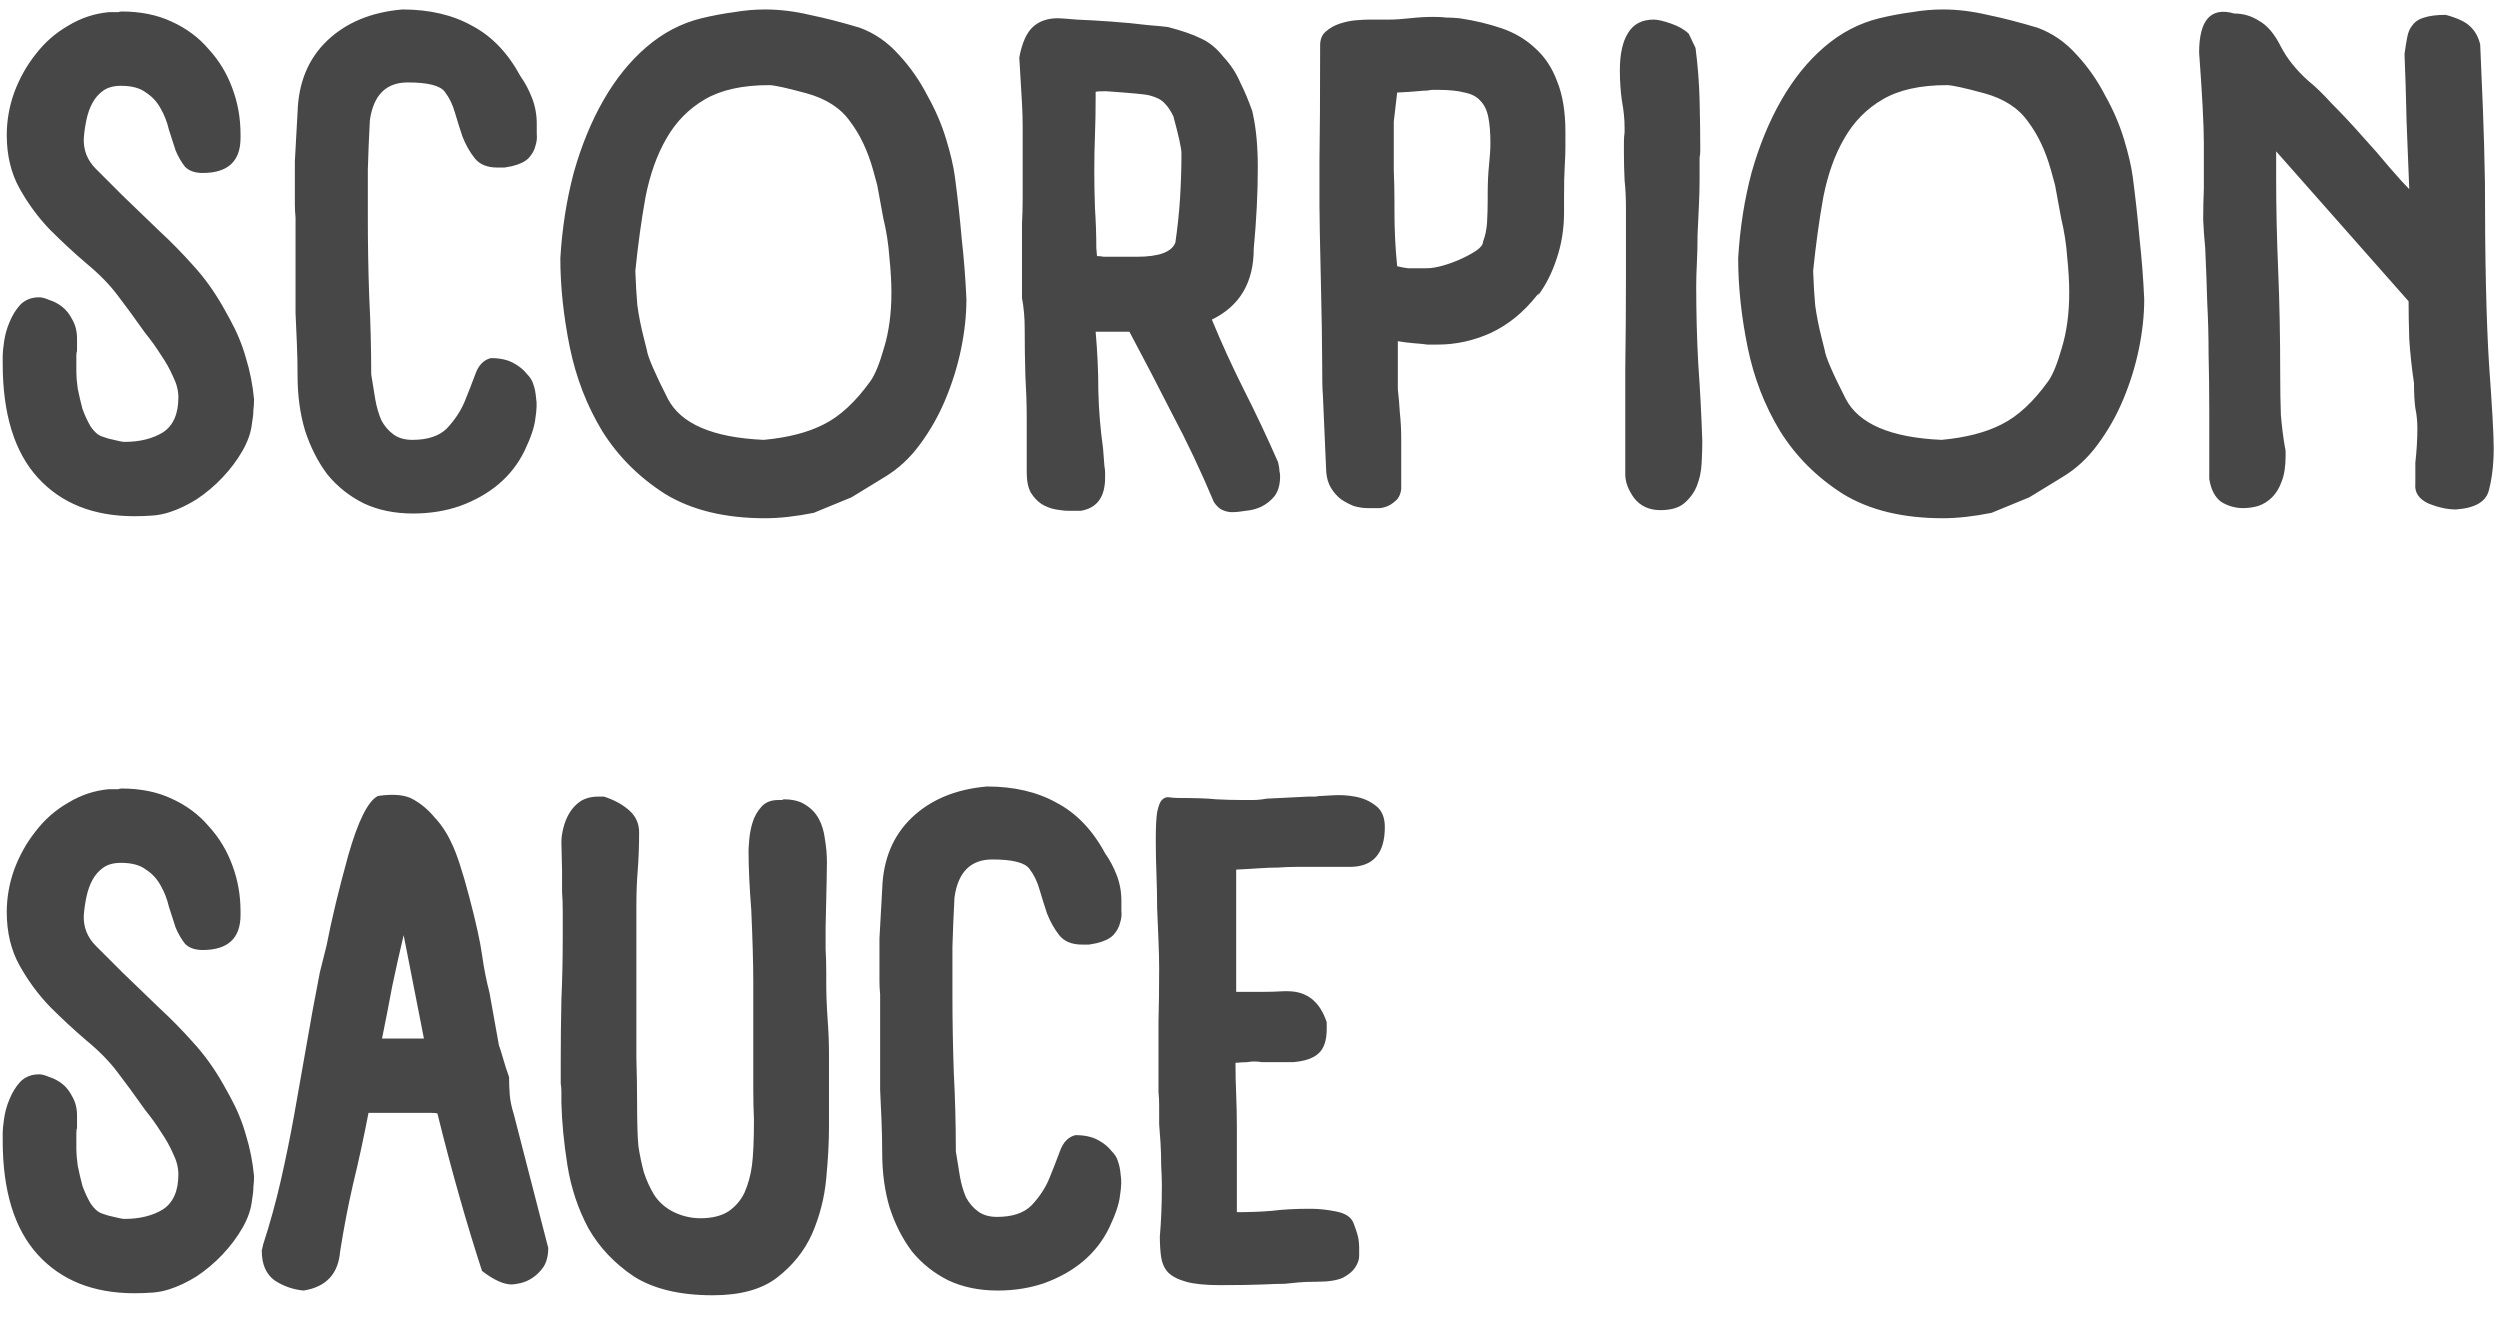 <?xml version="1.0" encoding="UTF-8"?> <svg xmlns="http://www.w3.org/2000/svg" width="74" height="39" viewBox="0 0 74 39" fill="none"><path d="M6.8 9.44C7.013 9.827 7.173 10.213 7.28 10.6C7.4 10.987 7.48 11.393 7.52 11.82C7.52 11.927 7.513 12.033 7.5 12.14C7.5 12.247 7.487 12.373 7.46 12.52C7.433 12.787 7.34 13.06 7.18 13.34C7.02 13.62 6.82 13.887 6.58 14.14C6.353 14.38 6.1 14.593 5.82 14.78C5.54 14.953 5.273 15.08 5.02 15.16C4.86 15.213 4.693 15.247 4.52 15.26C4.347 15.273 4.167 15.28 3.98 15.28C2.767 15.28 1.813 14.9 1.12 14.14C0.427 13.38 0.08 12.253 0.08 10.76V10.52C0.08 10.44 0.093 10.307 0.12 10.12C0.147 9.92 0.2 9.727 0.28 9.54C0.36 9.34 0.467 9.167 0.6 9.02C0.747 8.873 0.933 8.8 1.16 8.8C1.24 8.8 1.34 8.827 1.46 8.88C1.593 8.92 1.72 8.987 1.84 9.08C1.96 9.173 2.06 9.3 2.14 9.46C2.233 9.62 2.28 9.807 2.28 10.02V10.4C2.267 10.413 2.26 10.46 2.26 10.54V11.02C2.26 11.14 2.273 11.3 2.3 11.5C2.34 11.7 2.387 11.9 2.44 12.1C2.507 12.287 2.587 12.46 2.68 12.62C2.787 12.78 2.9 12.88 3.02 12.92L3.2 12.98C3.467 13.047 3.627 13.08 3.68 13.08C4.133 13.08 4.513 12.987 4.82 12.8C5.127 12.6 5.28 12.253 5.28 11.76C5.28 11.56 5.227 11.353 5.12 11.14C5.027 10.927 4.907 10.713 4.76 10.5C4.627 10.287 4.473 10.073 4.3 9.86C4.14 9.633 3.987 9.42 3.84 9.22L3.48 8.74C3.24 8.42 2.933 8.107 2.56 7.8C2.2 7.493 1.84 7.16 1.48 6.8C1.133 6.44 0.833 6.033 0.58 5.58C0.327 5.127 0.2 4.6 0.2 4C0.2 3.573 0.273 3.153 0.42 2.74C0.58 2.313 0.793 1.933 1.06 1.6C1.327 1.253 1.647 0.973 2.02 0.76C2.393 0.533 2.793 0.4 3.22 0.36H3.42C3.447 0.36 3.473 0.36 3.5 0.36C3.54 0.347 3.573 0.34 3.6 0.34C4.16 0.34 4.653 0.44 5.08 0.64C5.52 0.84 5.887 1.113 6.18 1.46C6.487 1.793 6.72 2.18 6.88 2.62C7.04 3.047 7.12 3.5 7.12 3.98V4.08C7.12 4.773 6.747 5.12 6 5.12C5.773 5.12 5.6 5.06 5.48 4.94C5.373 4.807 5.28 4.647 5.2 4.46C5.133 4.26 5.067 4.053 5 3.84C4.947 3.613 4.867 3.407 4.76 3.22C4.653 3.02 4.507 2.86 4.32 2.74C4.147 2.607 3.9 2.54 3.58 2.54C3.367 2.54 3.193 2.587 3.06 2.68C2.927 2.773 2.82 2.893 2.74 3.04C2.66 3.187 2.6 3.353 2.56 3.54C2.52 3.727 2.493 3.913 2.48 4.1C2.467 4.447 2.587 4.747 2.84 5C3.093 5.253 3.353 5.513 3.62 5.78L4.72 6.84C5.067 7.16 5.4 7.5 5.72 7.86C6.04 8.207 6.333 8.613 6.6 9.08L6.8 9.44ZM15.148 4.92C15.068 4.933 14.995 4.947 14.928 4.96C14.861 4.96 14.794 4.96 14.728 4.96C14.421 4.96 14.194 4.867 14.048 4.68C13.901 4.493 13.781 4.28 13.688 4.04C13.608 3.8 13.534 3.567 13.468 3.34C13.401 3.1 13.301 2.893 13.168 2.72C13.034 2.533 12.668 2.44 12.068 2.44C11.428 2.44 11.055 2.813 10.948 3.56C10.921 4.067 10.901 4.553 10.888 5.02C10.888 5.473 10.888 5.953 10.888 6.46C10.888 7.22 10.901 7.987 10.928 8.76C10.968 9.533 10.988 10.307 10.988 11.08C11.028 11.333 11.068 11.58 11.108 11.82C11.148 12.047 11.208 12.253 11.288 12.44C11.381 12.613 11.501 12.753 11.648 12.86C11.794 12.967 11.981 13.02 12.208 13.02C12.661 13.02 13.001 12.907 13.228 12.68C13.454 12.44 13.628 12.18 13.748 11.9C13.868 11.607 13.975 11.333 14.068 11.08C14.161 10.813 14.315 10.653 14.528 10.6C14.794 10.6 15.014 10.647 15.188 10.74C15.361 10.833 15.495 10.94 15.588 11.06C15.694 11.167 15.761 11.273 15.788 11.38C15.828 11.487 15.854 11.62 15.868 11.78C15.895 11.927 15.888 12.127 15.848 12.38C15.821 12.633 15.714 12.953 15.528 13.34C15.341 13.727 15.081 14.06 14.748 14.34C14.428 14.607 14.048 14.82 13.608 14.98C13.181 15.127 12.721 15.2 12.228 15.2C11.681 15.2 11.194 15.1 10.768 14.9C10.341 14.687 9.981 14.4 9.688 14.04C9.408 13.667 9.188 13.233 9.028 12.74C8.881 12.247 8.808 11.707 8.808 11.12C8.808 10.8 8.801 10.487 8.788 10.18C8.774 9.873 8.761 9.567 8.748 9.26V6.44C8.734 6.307 8.728 6.173 8.728 6.04C8.728 5.893 8.728 5.747 8.728 5.6C8.728 5.32 8.728 5.047 8.728 4.78C8.741 4.5 8.754 4.253 8.768 4.04C8.781 3.8 8.794 3.56 8.808 3.32C8.834 2.44 9.128 1.733 9.688 1.2C10.248 0.667 10.988 0.36 11.908 0.28C12.708 0.28 13.395 0.44 13.968 0.76C14.555 1.067 15.034 1.567 15.408 2.26C15.541 2.447 15.655 2.66 15.748 2.9C15.841 3.14 15.888 3.393 15.888 3.66C15.888 3.74 15.888 3.84 15.888 3.96C15.901 4.08 15.888 4.2 15.848 4.32C15.821 4.44 15.755 4.56 15.648 4.68C15.541 4.787 15.374 4.867 15.148 4.92ZM25.446 0.82C25.886 0.98 26.273 1.247 26.606 1.62C26.94 1.98 27.22 2.38 27.446 2.82C27.686 3.247 27.873 3.68 28.006 4.12C28.14 4.56 28.226 4.933 28.266 5.24C28.346 5.84 28.413 6.447 28.466 7.06C28.533 7.66 28.58 8.26 28.606 8.86C28.606 9.327 28.553 9.82 28.446 10.34C28.34 10.847 28.186 11.34 27.986 11.82C27.786 12.3 27.533 12.747 27.226 13.16C26.933 13.56 26.586 13.88 26.186 14.12L25.206 14.72L24.086 15.18C23.553 15.287 23.073 15.34 22.646 15.34C21.46 15.34 20.473 15.1 19.686 14.62C18.913 14.127 18.293 13.507 17.826 12.76C17.373 12.013 17.053 11.187 16.866 10.28C16.68 9.36 16.586 8.48 16.586 7.64C16.64 6.747 16.773 5.9 16.986 5.1C17.213 4.3 17.506 3.587 17.866 2.96C18.226 2.333 18.646 1.813 19.126 1.4C19.62 0.973 20.166 0.687 20.766 0.54C21.1 0.46 21.42 0.4 21.726 0.36C22.033 0.307 22.34 0.28 22.646 0.28C23.073 0.28 23.513 0.333 23.966 0.44C24.42 0.533 24.913 0.66 25.446 0.82ZM25.846 5.04C25.686 4.467 25.46 3.987 25.166 3.6C24.886 3.2 24.453 2.92 23.866 2.76C23.28 2.6 22.913 2.52 22.766 2.52C21.98 2.52 21.346 2.66 20.866 2.94C20.386 3.22 20.006 3.607 19.726 4.1C19.446 4.58 19.24 5.16 19.106 5.84C18.986 6.507 18.886 7.233 18.806 8.02C18.82 8.407 18.84 8.747 18.866 9.04C18.906 9.333 18.966 9.64 19.046 9.96L19.146 10.36C19.173 10.56 19.38 11.04 19.766 11.8C20.153 12.547 21.1 12.953 22.606 13.02C23.326 12.953 23.92 12.8 24.386 12.56C24.866 12.32 25.326 11.893 25.766 11.28C25.9 11.093 26.033 10.767 26.166 10.3C26.313 9.82 26.386 9.273 26.386 8.66C26.386 8.353 26.366 8.007 26.326 7.62C26.3 7.233 26.24 6.847 26.146 6.46L25.966 5.48L25.846 5.04ZM36.211 1.68C36.424 1.907 36.591 2.16 36.711 2.44C36.844 2.707 36.964 2.993 37.071 3.3L37.091 3.4C37.184 3.827 37.231 4.347 37.231 4.96C37.231 5.707 37.191 6.507 37.111 7.36C37.111 8.36 36.697 9.06 35.871 9.46C36.151 10.14 36.464 10.827 36.811 11.52C37.157 12.2 37.497 12.92 37.831 13.68C37.857 13.787 37.871 13.873 37.871 13.94C37.884 13.993 37.891 14.047 37.891 14.1C37.891 14.34 37.837 14.533 37.731 14.68C37.624 14.813 37.491 14.92 37.331 15C37.184 15.067 37.031 15.107 36.871 15.12C36.711 15.147 36.577 15.16 36.471 15.16C36.377 15.16 36.284 15.14 36.191 15.1C36.097 15.06 36.011 14.98 35.931 14.86C35.544 13.94 35.131 13.067 34.691 12.24C34.264 11.4 33.844 10.593 33.431 9.82H32.431C32.484 10.42 32.511 11.007 32.511 11.58C32.524 12.14 32.571 12.707 32.651 13.28L32.691 13.8C32.704 13.867 32.711 13.927 32.711 13.98C32.711 14.033 32.711 14.087 32.711 14.14C32.711 14.713 32.471 15.04 31.991 15.12H31.651C31.531 15.12 31.397 15.107 31.251 15.08C31.104 15.053 30.964 15 30.831 14.92C30.711 14.84 30.604 14.727 30.511 14.58C30.431 14.433 30.391 14.233 30.391 13.98V12.36C30.391 11.973 30.377 11.56 30.351 11.12C30.337 10.667 30.331 10.2 30.331 9.72C30.331 9.56 30.324 9.407 30.311 9.26C30.297 9.1 30.277 8.953 30.251 8.82V7.36C30.251 7.107 30.251 6.86 30.251 6.62C30.264 6.38 30.271 6.133 30.271 5.88V4.46C30.271 4.22 30.271 3.987 30.271 3.76C30.271 3.533 30.264 3.3 30.251 3.06L30.171 1.7C30.251 1.273 30.384 0.973 30.571 0.8C30.757 0.627 31.004 0.54 31.311 0.54C31.377 0.54 31.564 0.553 31.871 0.58C32.191 0.593 32.537 0.613 32.911 0.64C33.284 0.667 33.631 0.7 33.951 0.74C34.271 0.767 34.477 0.787 34.571 0.8C34.984 0.907 35.311 1.02 35.551 1.14C35.791 1.247 36.011 1.427 36.211 1.68ZM34.731 3.44C34.651 3.28 34.577 3.167 34.511 3.1C34.444 3.02 34.371 2.96 34.291 2.92C34.211 2.88 34.117 2.847 34.011 2.82C33.917 2.793 33.491 2.753 32.731 2.7C32.557 2.7 32.457 2.707 32.431 2.72V2.9C32.431 3.287 32.424 3.653 32.411 4C32.397 4.333 32.391 4.693 32.391 5.08C32.391 5.387 32.397 5.747 32.411 6.16C32.437 6.56 32.451 6.953 32.451 7.34L32.471 7.58C32.537 7.58 32.604 7.587 32.671 7.6C32.751 7.6 33.077 7.6 33.651 7.6C34.304 7.6 34.684 7.46 34.791 7.18C34.857 6.727 34.904 6.28 34.931 5.84C34.957 5.4 34.971 4.967 34.971 4.54C34.971 4.393 34.891 4.027 34.731 3.44ZM43.196 0.54C43.649 0.607 44.069 0.707 44.456 0.84C44.842 0.973 45.176 1.173 45.456 1.44C45.736 1.693 45.949 2.02 46.096 2.42C46.256 2.82 46.336 3.313 46.336 3.9V4.38C46.336 4.513 46.329 4.693 46.316 4.92C46.302 5.133 46.296 5.427 46.296 5.8V6.28C46.296 6.773 46.222 7.233 46.076 7.66C45.942 8.073 45.756 8.44 45.516 8.76L45.556 8.68L45.496 8.74C45.096 9.247 44.636 9.62 44.116 9.86C43.609 10.087 43.089 10.2 42.556 10.2C42.449 10.2 42.349 10.2 42.256 10.2C42.162 10.187 42.029 10.173 41.856 10.16C41.696 10.147 41.536 10.127 41.376 10.1V11.52C41.402 11.747 41.422 11.98 41.436 12.22C41.462 12.46 41.476 12.713 41.476 12.98V14.48C41.462 14.6 41.422 14.7 41.356 14.78C41.289 14.847 41.222 14.9 41.156 14.94C41.062 14.993 40.962 15.027 40.856 15.04H40.476C40.356 15.04 40.222 15.02 40.076 14.98C39.942 14.927 39.816 14.86 39.696 14.78C39.576 14.687 39.476 14.573 39.396 14.44C39.316 14.307 39.269 14.147 39.256 13.96L39.156 11.66C39.142 11.553 39.136 11.24 39.136 10.72C39.136 10.187 39.122 9.36 39.096 8.24C39.069 7.107 39.056 6.38 39.056 6.06C39.056 5.98 39.056 5.547 39.056 4.76C39.069 3.973 39.076 2.833 39.076 1.34C39.076 1.167 39.129 1.033 39.236 0.94C39.356 0.833 39.496 0.753 39.656 0.7C39.816 0.647 39.976 0.613 40.136 0.6C40.296 0.587 40.422 0.58 40.516 0.58H41.116C41.289 0.58 41.496 0.567 41.736 0.54C41.976 0.513 42.209 0.5 42.436 0.5C42.582 0.5 42.709 0.507 42.816 0.52C42.936 0.52 43.062 0.527 43.196 0.54ZM41.356 2.74L41.256 3.6V4.26C41.256 4.487 41.256 4.747 41.256 5.04C41.269 5.333 41.276 5.66 41.276 6.02V6.26C41.276 6.527 41.282 6.8 41.296 7.08C41.309 7.347 41.329 7.613 41.356 7.88C41.462 7.907 41.569 7.927 41.676 7.94C41.782 7.94 41.969 7.94 42.236 7.94C42.369 7.94 42.529 7.913 42.716 7.86C42.902 7.807 43.082 7.74 43.256 7.66C43.429 7.58 43.576 7.5 43.696 7.42C43.829 7.327 43.896 7.24 43.896 7.16C43.962 6.987 44.002 6.8 44.016 6.6C44.029 6.387 44.036 6.147 44.036 5.88V5.74C44.036 5.42 44.049 5.133 44.076 4.88C44.102 4.627 44.116 4.413 44.116 4.24C44.116 3.933 44.096 3.68 44.056 3.48C44.016 3.267 43.936 3.1 43.816 2.98C43.709 2.86 43.556 2.78 43.356 2.74C43.156 2.687 42.896 2.66 42.576 2.66C42.496 2.66 42.436 2.66 42.396 2.66C42.369 2.66 42.322 2.667 42.256 2.68C42.189 2.68 42.089 2.687 41.956 2.7C41.822 2.713 41.622 2.727 41.356 2.74ZM50.188 1.42C50.255 1.94 50.295 2.453 50.308 2.96C50.321 3.467 50.328 3.967 50.328 4.46C50.328 4.527 50.321 4.593 50.308 4.66C50.308 4.727 50.308 4.8 50.308 4.88V5.3C50.308 5.54 50.301 5.8 50.288 6.08C50.275 6.36 50.261 6.647 50.248 6.94C50.248 7.233 50.241 7.513 50.228 7.78C50.215 8.033 50.208 8.26 50.208 8.46C50.208 9.26 50.228 10.027 50.268 10.76C50.321 11.493 50.361 12.26 50.388 13.06C50.388 13.26 50.381 13.48 50.368 13.72C50.355 13.96 50.308 14.18 50.228 14.38C50.148 14.58 50.021 14.753 49.848 14.9C49.688 15.033 49.455 15.1 49.148 15.1C48.815 15.1 48.555 14.98 48.368 14.74C48.195 14.5 48.108 14.267 48.108 14.04V13.74C48.108 12.74 48.108 11.8 48.108 10.92C48.121 10.027 48.128 9.14 48.128 8.26V6.14C48.128 5.86 48.115 5.593 48.088 5.34C48.075 5.073 48.068 4.807 48.068 4.54C48.068 4.433 48.068 4.327 48.068 4.22C48.068 4.1 48.075 4 48.088 3.92V3.78C48.088 3.527 48.061 3.26 48.008 2.98C47.968 2.7 47.948 2.4 47.948 2.08C47.948 1.6 48.028 1.233 48.188 0.98C48.348 0.713 48.601 0.58 48.948 0.58C49.068 0.58 49.241 0.62 49.468 0.7C49.695 0.78 49.868 0.88 49.988 1L50.188 1.42ZM60.309 0.82C60.749 0.98 61.136 1.247 61.469 1.62C61.803 1.98 62.083 2.38 62.309 2.82C62.55 3.247 62.736 3.68 62.87 4.12C63.003 4.56 63.09 4.933 63.13 5.24C63.209 5.84 63.276 6.447 63.33 7.06C63.396 7.66 63.443 8.26 63.469 8.86C63.469 9.327 63.416 9.82 63.309 10.34C63.203 10.847 63.05 11.34 62.849 11.82C62.65 12.3 62.396 12.747 62.09 13.16C61.796 13.56 61.45 13.88 61.05 14.12L60.069 14.72L58.95 15.18C58.416 15.287 57.936 15.34 57.51 15.34C56.323 15.34 55.336 15.1 54.55 14.62C53.776 14.127 53.156 13.507 52.69 12.76C52.236 12.013 51.916 11.187 51.73 10.28C51.543 9.36 51.45 8.48 51.45 7.64C51.503 6.747 51.636 5.9 51.849 5.1C52.076 4.3 52.37 3.587 52.73 2.96C53.09 2.333 53.51 1.813 53.989 1.4C54.483 0.973 55.029 0.687 55.63 0.54C55.963 0.46 56.283 0.4 56.59 0.36C56.896 0.307 57.203 0.28 57.51 0.28C57.936 0.28 58.376 0.333 58.83 0.44C59.283 0.533 59.776 0.66 60.309 0.82ZM60.709 5.04C60.55 4.467 60.323 3.987 60.029 3.6C59.749 3.2 59.316 2.92 58.73 2.76C58.143 2.6 57.776 2.52 57.63 2.52C56.843 2.52 56.209 2.66 55.73 2.94C55.249 3.22 54.87 3.607 54.59 4.1C54.309 4.58 54.103 5.16 53.969 5.84C53.849 6.507 53.749 7.233 53.669 8.02C53.683 8.407 53.703 8.747 53.73 9.04C53.77 9.333 53.83 9.64 53.91 9.96L54.01 10.36C54.036 10.56 54.243 11.04 54.63 11.8C55.016 12.547 55.963 12.953 57.469 13.02C58.19 12.953 58.783 12.8 59.249 12.56C59.73 12.32 60.19 11.893 60.63 11.28C60.763 11.093 60.896 10.767 61.029 10.3C61.176 9.82 61.249 9.273 61.249 8.66C61.249 8.353 61.23 8.007 61.19 7.62C61.163 7.233 61.103 6.847 61.01 6.46L60.83 5.48L60.709 5.04ZM73.554 5.38C73.554 7.673 73.594 9.467 73.674 10.76C73.767 12.04 73.814 12.873 73.814 13.26C73.814 13.727 73.767 14.14 73.674 14.5C73.594 14.847 73.267 15.04 72.694 15.08C72.441 15.08 72.167 15.02 71.874 14.9C71.594 14.767 71.467 14.573 71.494 14.32V13.7C71.534 13.34 71.554 13 71.554 12.68C71.554 12.467 71.534 12.267 71.494 12.08C71.467 11.88 71.454 11.633 71.454 11.34C71.387 10.887 71.341 10.453 71.314 10.04C71.301 9.627 71.294 9.247 71.294 8.9C71.294 8.913 71.301 8.927 71.314 8.94L67.374 4.48V5.26C67.374 6.14 67.394 7.053 67.434 8C67.474 8.947 67.494 9.96 67.494 11.04C67.494 11.533 67.501 11.947 67.514 12.28C67.541 12.613 67.581 12.933 67.634 13.24C67.647 13.28 67.654 13.327 67.654 13.38C67.654 13.42 67.654 13.46 67.654 13.5C67.654 13.807 67.614 14.06 67.534 14.26C67.467 14.447 67.374 14.6 67.254 14.72C67.134 14.84 66.994 14.927 66.834 14.98C66.687 15.02 66.541 15.04 66.394 15.04C66.167 15.04 65.954 14.98 65.754 14.86C65.567 14.727 65.447 14.5 65.394 14.18C65.394 13.42 65.394 12.747 65.394 12.16C65.394 11.56 65.387 11 65.374 10.48C65.374 9.96 65.361 9.453 65.334 8.96C65.321 8.453 65.301 7.913 65.274 7.34C65.247 7.073 65.227 6.793 65.214 6.5C65.214 6.193 65.221 5.887 65.234 5.58V4.26C65.234 3.713 65.187 2.813 65.094 1.56C65.094 0.587 65.441 0.2 66.134 0.4C66.401 0.4 66.647 0.473 66.874 0.62C67.114 0.753 67.327 1.007 67.514 1.38C67.701 1.74 67.974 2.08 68.334 2.4C68.521 2.547 68.754 2.773 69.034 3.08C69.327 3.373 69.621 3.687 69.914 4.02C70.207 4.34 70.481 4.653 70.734 4.96C70.987 5.253 71.181 5.467 71.314 5.6C71.287 4.92 71.261 4.247 71.234 3.58C71.221 2.913 71.201 2.253 71.174 1.6C71.201 1.4 71.227 1.233 71.254 1.1C71.281 0.953 71.334 0.833 71.414 0.74C71.494 0.633 71.607 0.56 71.754 0.52C71.914 0.467 72.127 0.44 72.394 0.44C72.741 0.533 72.981 0.647 73.114 0.78C73.261 0.913 73.361 1.093 73.414 1.32C73.441 1.893 73.467 2.527 73.494 3.22C73.521 3.9 73.541 4.62 73.554 5.38ZM6.8 32.44C7.013 32.827 7.173 33.213 7.28 33.6C7.4 33.987 7.48 34.393 7.52 34.82C7.52 34.927 7.513 35.033 7.5 35.14C7.5 35.247 7.487 35.373 7.46 35.52C7.433 35.787 7.34 36.06 7.18 36.34C7.02 36.62 6.82 36.887 6.58 37.14C6.353 37.38 6.1 37.593 5.82 37.78C5.54 37.953 5.273 38.08 5.02 38.16C4.86 38.213 4.693 38.247 4.52 38.26C4.347 38.273 4.167 38.28 3.98 38.28C2.767 38.28 1.813 37.9 1.12 37.14C0.427 36.38 0.08 35.253 0.08 33.76V33.52C0.08 33.44 0.093 33.307 0.12 33.12C0.147 32.92 0.2 32.727 0.28 32.54C0.36 32.34 0.467 32.167 0.6 32.02C0.747 31.873 0.933 31.8 1.16 31.8C1.24 31.8 1.34 31.827 1.46 31.88C1.593 31.92 1.72 31.987 1.84 32.08C1.96 32.173 2.06 32.3 2.14 32.46C2.233 32.62 2.28 32.807 2.28 33.02V33.4C2.267 33.413 2.26 33.46 2.26 33.54V34.02C2.26 34.14 2.273 34.3 2.3 34.5C2.34 34.7 2.387 34.9 2.44 35.1C2.507 35.287 2.587 35.46 2.68 35.62C2.787 35.78 2.9 35.88 3.02 35.92L3.2 35.98C3.467 36.047 3.627 36.08 3.68 36.08C4.133 36.08 4.513 35.987 4.82 35.8C5.127 35.6 5.28 35.253 5.28 34.76C5.28 34.56 5.227 34.353 5.12 34.14C5.027 33.927 4.907 33.713 4.76 33.5C4.627 33.287 4.473 33.073 4.3 32.86C4.14 32.633 3.987 32.42 3.84 32.22L3.48 31.74C3.24 31.42 2.933 31.107 2.56 30.8C2.2 30.493 1.84 30.16 1.48 29.8C1.133 29.44 0.833 29.033 0.58 28.58C0.327 28.127 0.2 27.6 0.2 27C0.2 26.573 0.273 26.153 0.42 25.74C0.58 25.313 0.793 24.933 1.06 24.6C1.327 24.253 1.647 23.973 2.02 23.76C2.393 23.533 2.793 23.4 3.22 23.36H3.42C3.447 23.36 3.473 23.36 3.5 23.36C3.54 23.347 3.573 23.34 3.6 23.34C4.16 23.34 4.653 23.44 5.08 23.64C5.52 23.84 5.887 24.113 6.18 24.46C6.487 24.793 6.72 25.18 6.88 25.62C7.04 26.047 7.12 26.5 7.12 26.98V27.08C7.12 27.773 6.747 28.12 6 28.12C5.773 28.12 5.6 28.06 5.48 27.94C5.373 27.807 5.28 27.647 5.2 27.46C5.133 27.26 5.067 27.053 5 26.84C4.947 26.613 4.867 26.407 4.76 26.22C4.653 26.02 4.507 25.86 4.32 25.74C4.147 25.607 3.9 25.54 3.58 25.54C3.367 25.54 3.193 25.587 3.06 25.68C2.927 25.773 2.82 25.893 2.74 26.04C2.66 26.187 2.6 26.353 2.56 26.54C2.52 26.727 2.493 26.913 2.48 27.1C2.467 27.447 2.587 27.747 2.84 28C3.093 28.253 3.353 28.513 3.62 28.78L4.72 29.84C5.067 30.16 5.4 30.5 5.72 30.86C6.04 31.207 6.333 31.613 6.6 32.08L6.8 32.44ZM11.188 23.56C11.655 23.493 12.001 23.527 12.228 23.66C12.468 23.793 12.681 23.973 12.868 24.2C13.068 24.413 13.235 24.667 13.368 24.96C13.514 25.253 13.688 25.78 13.888 26.54C14.088 27.3 14.214 27.873 14.268 28.26C14.321 28.647 14.395 29.02 14.488 29.38L14.768 30.94C14.794 31.007 14.835 31.133 14.888 31.32C14.941 31.507 15.001 31.693 15.068 31.88C15.068 32.04 15.075 32.213 15.088 32.4C15.101 32.573 15.141 32.767 15.208 32.98L16.228 36.94C16.228 37.167 16.181 37.353 16.088 37.5C15.995 37.633 15.888 37.74 15.768 37.82C15.648 37.9 15.528 37.953 15.408 37.98C15.288 38.007 15.201 38.02 15.148 38.02C14.908 38.02 14.614 37.887 14.268 37.62C14.041 36.927 13.815 36.18 13.588 35.38C13.361 34.58 13.148 33.773 12.948 32.96C12.921 32.947 12.848 32.94 12.728 32.94H10.908C10.761 33.7 10.608 34.407 10.448 35.06C10.301 35.7 10.175 36.36 10.068 37.04C10.014 37.707 9.654 38.093 8.988 38.2C8.681 38.173 8.394 38.073 8.128 37.9C7.874 37.713 7.748 37.42 7.748 37.02L7.788 36.84C7.988 36.227 8.161 35.6 8.308 34.96C8.454 34.32 8.588 33.667 8.708 33C8.828 32.333 8.948 31.653 9.068 30.96C9.188 30.253 9.321 29.527 9.468 28.78L9.668 27.98C9.814 27.22 10.028 26.333 10.308 25.32C10.601 24.293 10.895 23.707 11.188 23.56ZM11.948 27.68C11.828 28.187 11.714 28.693 11.608 29.2C11.514 29.707 11.415 30.22 11.308 30.74H12.548L11.948 27.68ZM24.457 29.1C24.457 29.433 24.471 29.787 24.497 30.16C24.524 30.52 24.538 30.86 24.538 31.18V33.36C24.538 33.8 24.511 34.307 24.457 34.88C24.404 35.453 24.264 36 24.038 36.52C23.811 37.027 23.464 37.46 22.997 37.82C22.544 38.167 21.911 38.34 21.098 38.34C20.124 38.34 19.344 38.153 18.758 37.78C18.184 37.393 17.738 36.92 17.418 36.36C17.111 35.787 16.904 35.167 16.797 34.5C16.691 33.833 16.631 33.213 16.617 32.64V32.3C16.617 32.233 16.611 32.16 16.598 32.08C16.598 32 16.598 31.927 16.598 31.86V31.4C16.598 30.8 16.604 30.2 16.617 29.6C16.644 28.987 16.657 28.373 16.657 27.76V26.98C16.657 26.78 16.651 26.587 16.637 26.4C16.637 26.2 16.637 26 16.637 25.8L16.617 24.92C16.617 24.8 16.637 24.66 16.677 24.5C16.718 24.34 16.777 24.193 16.858 24.06C16.938 23.927 17.044 23.813 17.177 23.72C17.324 23.627 17.497 23.58 17.698 23.58H17.878C18.171 23.673 18.418 23.807 18.617 23.98C18.817 24.153 18.918 24.373 18.918 24.64C18.918 25.027 18.904 25.393 18.878 25.74C18.851 26.073 18.837 26.42 18.837 26.78V30C18.837 30.44 18.837 30.887 18.837 31.34C18.851 31.78 18.858 32.213 18.858 32.64C18.858 33.24 18.871 33.673 18.898 33.94C18.938 34.193 18.991 34.447 19.058 34.7C19.137 34.94 19.238 35.16 19.358 35.36C19.477 35.547 19.637 35.7 19.837 35.82C20.117 35.98 20.418 36.06 20.738 36.06C21.071 36.06 21.344 35.993 21.558 35.86C21.771 35.713 21.931 35.527 22.038 35.3C22.144 35.06 22.218 34.793 22.258 34.5C22.297 34.193 22.317 33.74 22.317 33.14C22.304 32.873 22.297 32.573 22.297 32.24C22.297 31.907 22.297 31.593 22.297 31.3V29.06C22.297 28.54 22.277 27.833 22.238 26.94C22.184 26.26 22.157 25.673 22.157 25.18C22.157 25.127 22.164 25.02 22.177 24.86C22.191 24.687 22.224 24.513 22.277 24.34C22.331 24.167 22.418 24.013 22.538 23.88C22.657 23.747 22.824 23.68 23.038 23.68H23.137C23.151 23.68 23.157 23.68 23.157 23.68C23.171 23.667 23.184 23.66 23.198 23.66C23.464 23.66 23.677 23.713 23.837 23.82C24.011 23.927 24.144 24.067 24.238 24.24C24.331 24.413 24.391 24.613 24.418 24.84C24.457 25.067 24.477 25.293 24.477 25.52C24.477 25.707 24.464 26.353 24.438 27.46C24.438 27.673 24.438 27.887 24.438 28.1C24.451 28.3 24.457 28.527 24.457 28.78V29.1ZM32.453 27.92C32.373 27.933 32.299 27.947 32.233 27.96C32.166 27.96 32.099 27.96 32.032 27.96C31.726 27.96 31.499 27.867 31.352 27.68C31.206 27.493 31.086 27.28 30.992 27.04C30.913 26.8 30.839 26.567 30.773 26.34C30.706 26.1 30.606 25.893 30.473 25.72C30.339 25.533 29.973 25.44 29.372 25.44C28.733 25.44 28.359 25.813 28.253 26.56C28.226 27.067 28.206 27.553 28.192 28.02C28.192 28.473 28.192 28.953 28.192 29.46C28.192 30.22 28.206 30.987 28.233 31.76C28.273 32.533 28.293 33.307 28.293 34.08C28.332 34.333 28.372 34.58 28.413 34.82C28.453 35.047 28.512 35.253 28.593 35.44C28.686 35.613 28.806 35.753 28.953 35.86C29.099 35.967 29.286 36.02 29.512 36.02C29.966 36.02 30.306 35.907 30.532 35.68C30.759 35.44 30.933 35.18 31.052 34.9C31.172 34.607 31.279 34.333 31.372 34.08C31.466 33.813 31.619 33.653 31.832 33.6C32.099 33.6 32.319 33.647 32.492 33.74C32.666 33.833 32.799 33.94 32.892 34.06C32.999 34.167 33.066 34.273 33.093 34.38C33.133 34.487 33.159 34.62 33.172 34.78C33.199 34.927 33.193 35.127 33.153 35.38C33.126 35.633 33.019 35.953 32.833 36.34C32.646 36.727 32.386 37.06 32.053 37.34C31.733 37.607 31.352 37.82 30.913 37.98C30.486 38.127 30.026 38.2 29.532 38.2C28.986 38.2 28.499 38.1 28.073 37.9C27.646 37.687 27.286 37.4 26.992 37.04C26.712 36.667 26.492 36.233 26.332 35.74C26.186 35.247 26.113 34.707 26.113 34.12C26.113 33.8 26.106 33.487 26.093 33.18C26.079 32.873 26.066 32.567 26.052 32.26V29.44C26.039 29.307 26.032 29.173 26.032 29.04C26.032 28.893 26.032 28.747 26.032 28.6C26.032 28.32 26.032 28.047 26.032 27.78C26.046 27.5 26.059 27.253 26.073 27.04C26.086 26.8 26.099 26.56 26.113 26.32C26.139 25.44 26.433 24.733 26.992 24.2C27.552 23.667 28.293 23.36 29.212 23.28C30.012 23.28 30.699 23.44 31.273 23.76C31.859 24.067 32.339 24.567 32.712 25.26C32.846 25.447 32.959 25.66 33.053 25.9C33.146 26.14 33.193 26.393 33.193 26.66C33.193 26.74 33.193 26.84 33.193 26.96C33.206 27.08 33.193 27.2 33.153 27.32C33.126 27.44 33.059 27.56 32.953 27.68C32.846 27.787 32.679 27.867 32.453 27.92ZM39.111 23.56C39.151 23.56 39.271 23.553 39.471 23.54C39.684 23.527 39.898 23.54 40.111 23.58C40.338 23.62 40.538 23.707 40.711 23.84C40.898 23.973 40.991 24.187 40.991 24.48C40.991 25.267 40.644 25.66 39.951 25.66H38.991C38.751 25.66 38.538 25.66 38.351 25.66C38.178 25.66 38.004 25.667 37.831 25.68C37.658 25.68 37.478 25.687 37.291 25.7C37.104 25.713 36.871 25.727 36.591 25.74V29.36C36.858 29.36 37.104 29.36 37.331 29.36C37.558 29.36 37.784 29.353 38.011 29.34H38.111C38.684 29.34 39.071 29.647 39.271 30.26V30.46C39.271 30.793 39.191 31.033 39.031 31.18C38.871 31.327 38.618 31.413 38.271 31.44H37.711C37.551 31.44 37.431 31.44 37.351 31.44C37.284 31.427 37.211 31.42 37.131 31.42C37.064 31.42 36.991 31.427 36.911 31.44C36.831 31.44 36.718 31.447 36.571 31.46V31.56C36.571 31.813 36.578 32.093 36.591 32.4C36.604 32.707 36.611 33.027 36.611 33.36V35.88C36.998 35.88 37.344 35.867 37.651 35.84C37.971 35.8 38.331 35.78 38.731 35.78H38.811C39.038 35.78 39.284 35.807 39.551 35.86C39.831 35.913 40.004 36.033 40.071 36.22C40.151 36.433 40.198 36.587 40.211 36.68C40.224 36.773 40.231 36.853 40.231 36.92C40.231 36.973 40.231 37.06 40.231 37.18C40.231 37.287 40.191 37.4 40.111 37.52C40.044 37.627 39.924 37.727 39.751 37.82C39.578 37.9 39.318 37.94 38.971 37.94C38.731 37.94 38.551 37.947 38.431 37.96C38.324 37.973 38.191 37.987 38.031 38C37.884 38 37.671 38.007 37.391 38.02C37.111 38.033 36.684 38.04 36.111 38.04C35.684 38.04 35.351 38.007 35.111 37.94C34.871 37.873 34.691 37.78 34.571 37.66C34.464 37.54 34.398 37.393 34.371 37.22C34.344 37.033 34.331 36.827 34.331 36.6C34.371 36.147 34.391 35.647 34.391 35.1C34.391 34.927 34.384 34.727 34.371 34.5C34.371 34.26 34.364 34.033 34.351 33.82C34.338 33.607 34.324 33.427 34.311 33.28C34.311 33.133 34.311 33.06 34.311 33.06V32.72C34.311 32.573 34.304 32.44 34.291 32.32C34.291 32.187 34.291 32.06 34.291 31.94V31.32C34.291 31.04 34.291 30.68 34.291 30.24C34.304 29.8 34.311 29.273 34.311 28.66C34.311 28.42 34.304 28.147 34.291 27.84C34.278 27.533 34.264 27.213 34.251 26.88C34.251 26.547 34.244 26.213 34.231 25.88C34.218 25.533 34.211 25.2 34.211 24.88C34.211 24.493 34.224 24.213 34.251 24.04C34.291 23.853 34.338 23.733 34.391 23.68C34.458 23.613 34.531 23.587 34.611 23.6C34.691 23.613 34.778 23.62 34.871 23.62C35.378 23.62 35.758 23.633 36.011 23.66C36.264 23.673 36.511 23.68 36.751 23.68C36.858 23.68 36.971 23.68 37.091 23.68C37.211 23.68 37.344 23.667 37.491 23.64L38.711 23.58C38.791 23.58 38.864 23.58 38.931 23.58C38.998 23.567 39.058 23.56 39.111 23.56Z" fill="#474747"></path></svg> 